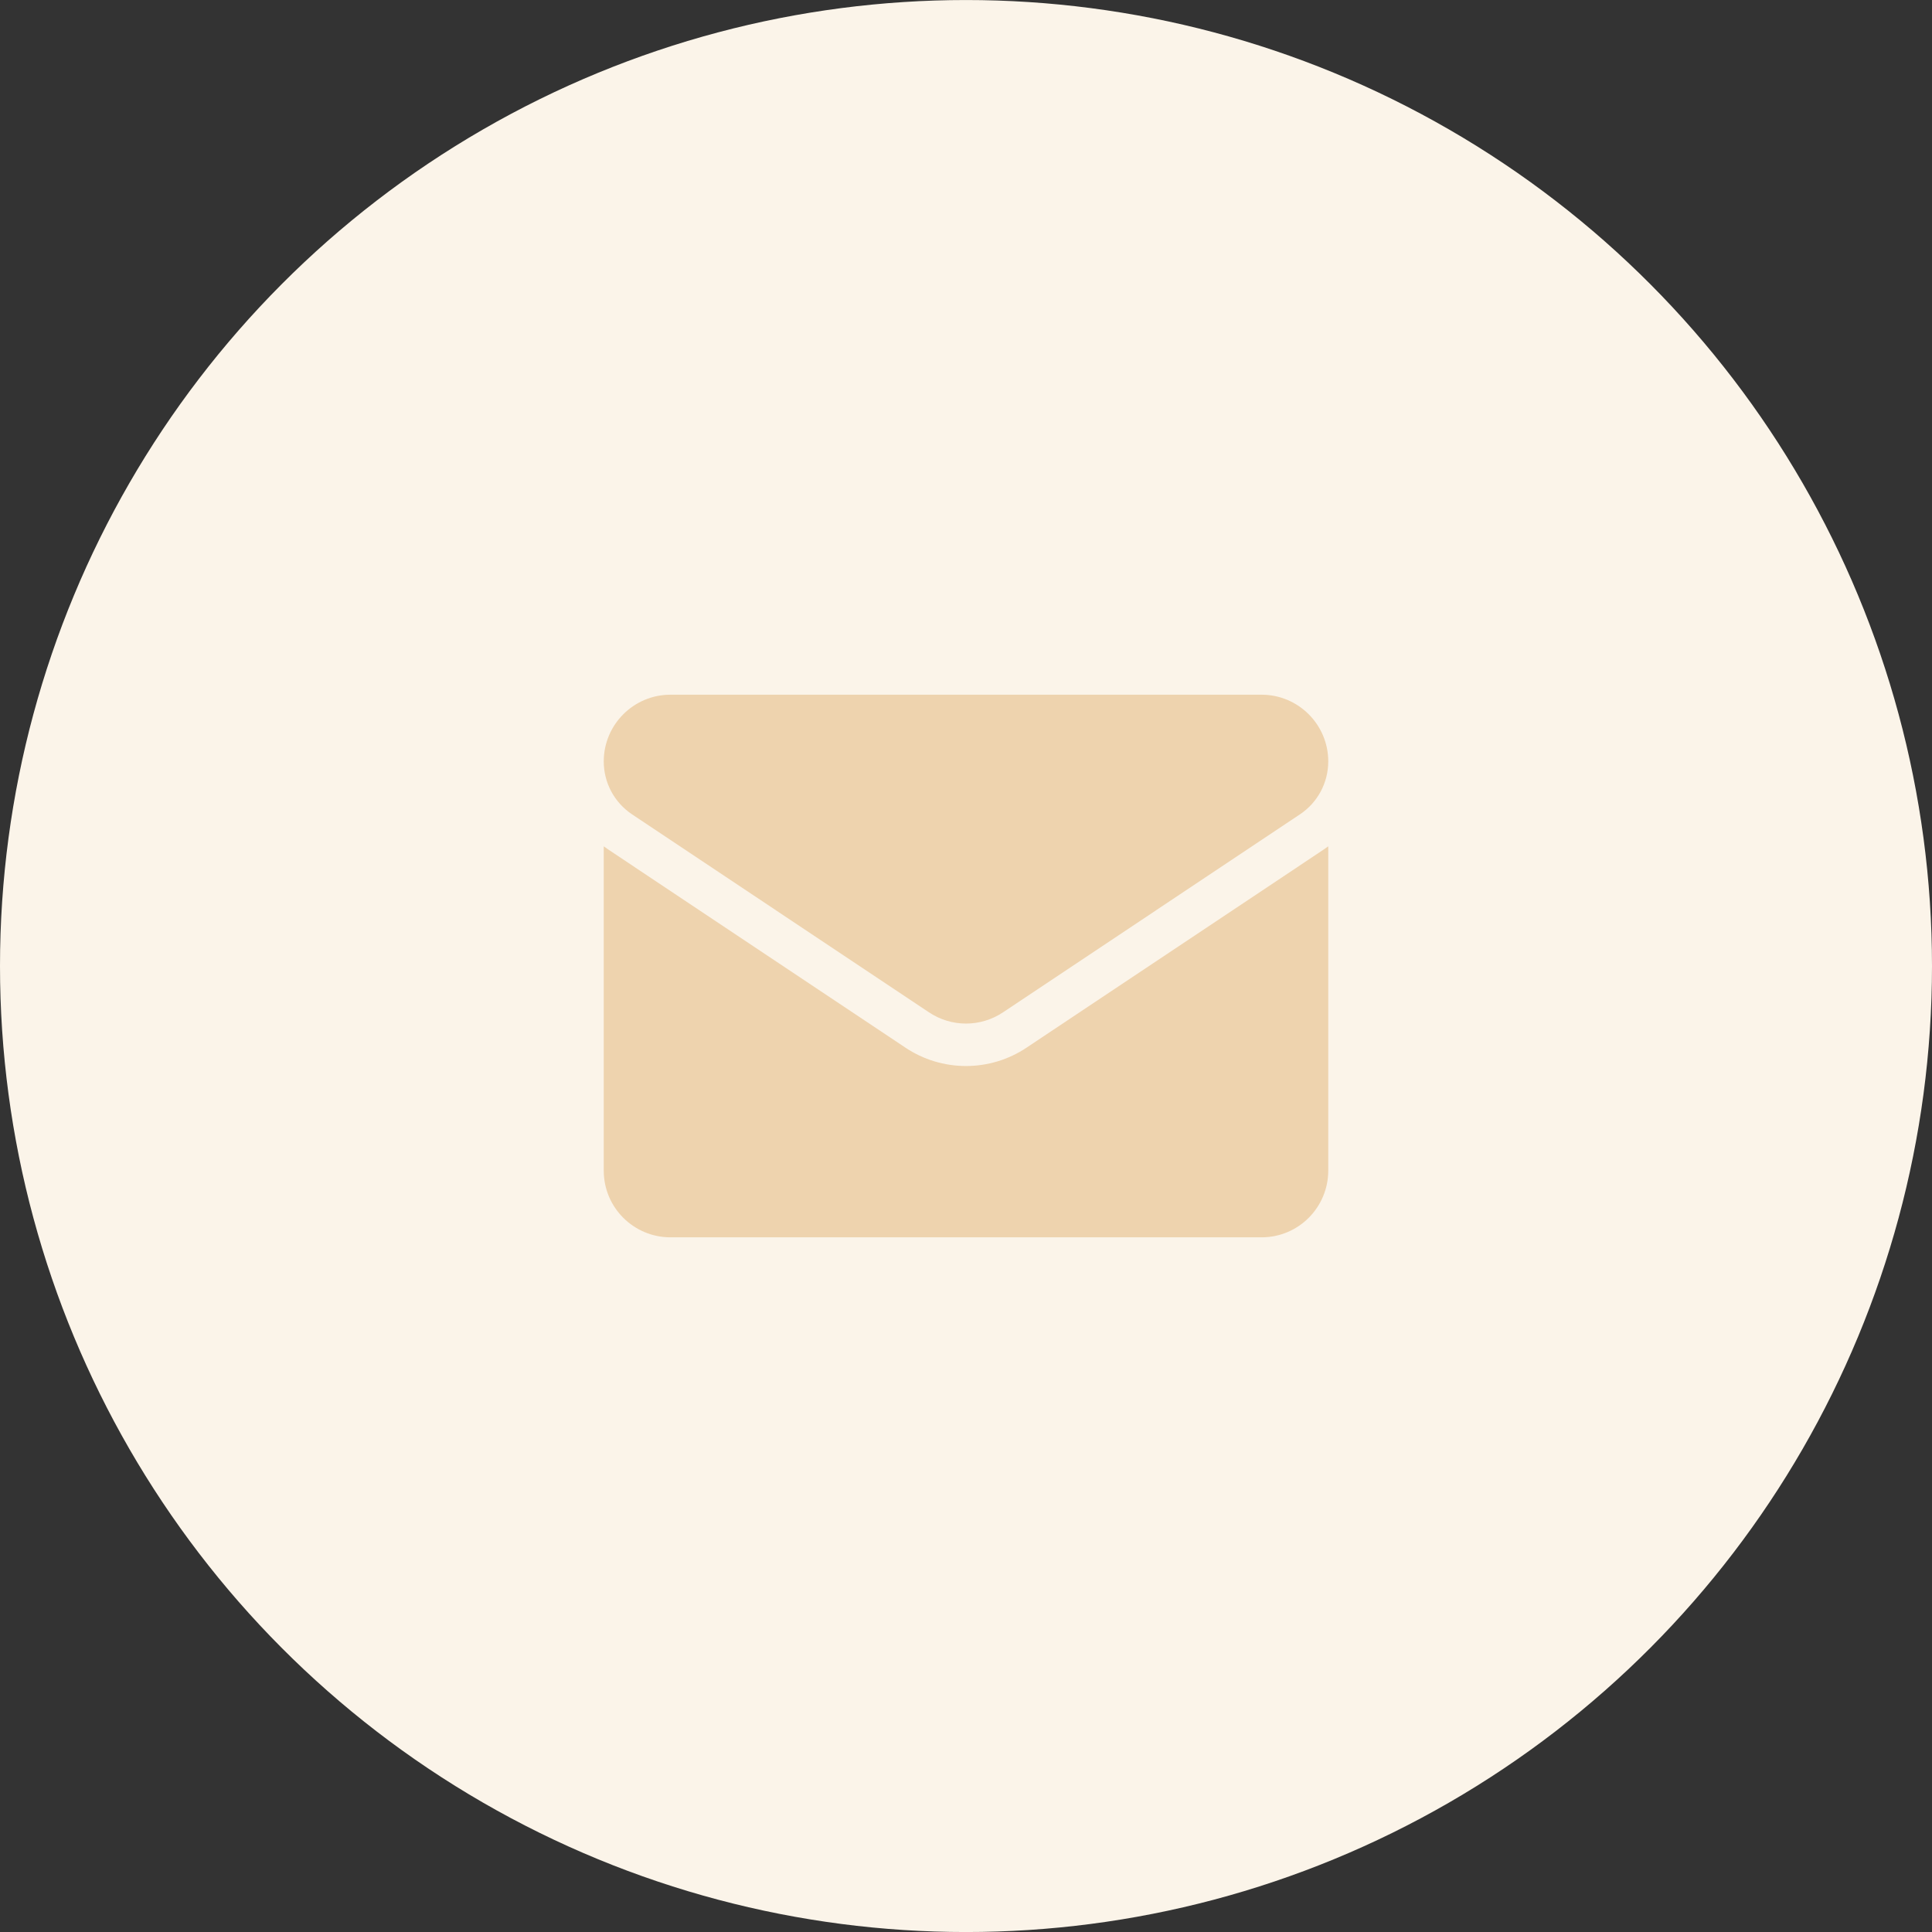 <svg width="64" height="64" viewBox="0 0 64 64" fill="none" xmlns="http://www.w3.org/2000/svg">
<rect x="0" y="0" width="64" height="64" fill="#333333" stroke="none"/>
<circle cx="32" cy="32.001" r="32" fill="#FBF4E9"/>
<path d="M34.006 34.705C33.409 35.103 32.715 35.313 32 35.313C31.285 35.313 30.591 35.103 29.994 34.705L20.16 28.148C20.105 28.112 20.052 28.074 20 28.035V38.779C20 40.01 21 40.988 22.209 40.988H41.791C43.022 40.988 44 39.988 44 38.779V28.035C43.948 28.074 43.895 28.112 43.84 28.148L34.006 34.705Z" fill="#EED3AE"/>
<path d="M20.94 26.978L30.774 33.535C31.147 33.783 31.573 33.907 32 33.907C32.427 33.907 32.853 33.783 33.226 33.535L43.06 26.978C43.649 26.586 44 25.93 44 25.221C44 24.004 43.009 23.013 41.791 23.013H22.209C20.991 23.013 20 24.004 20 25.223C20 25.93 20.351 26.586 20.94 26.978Z" fill="#EED3AE"/>
</svg>
